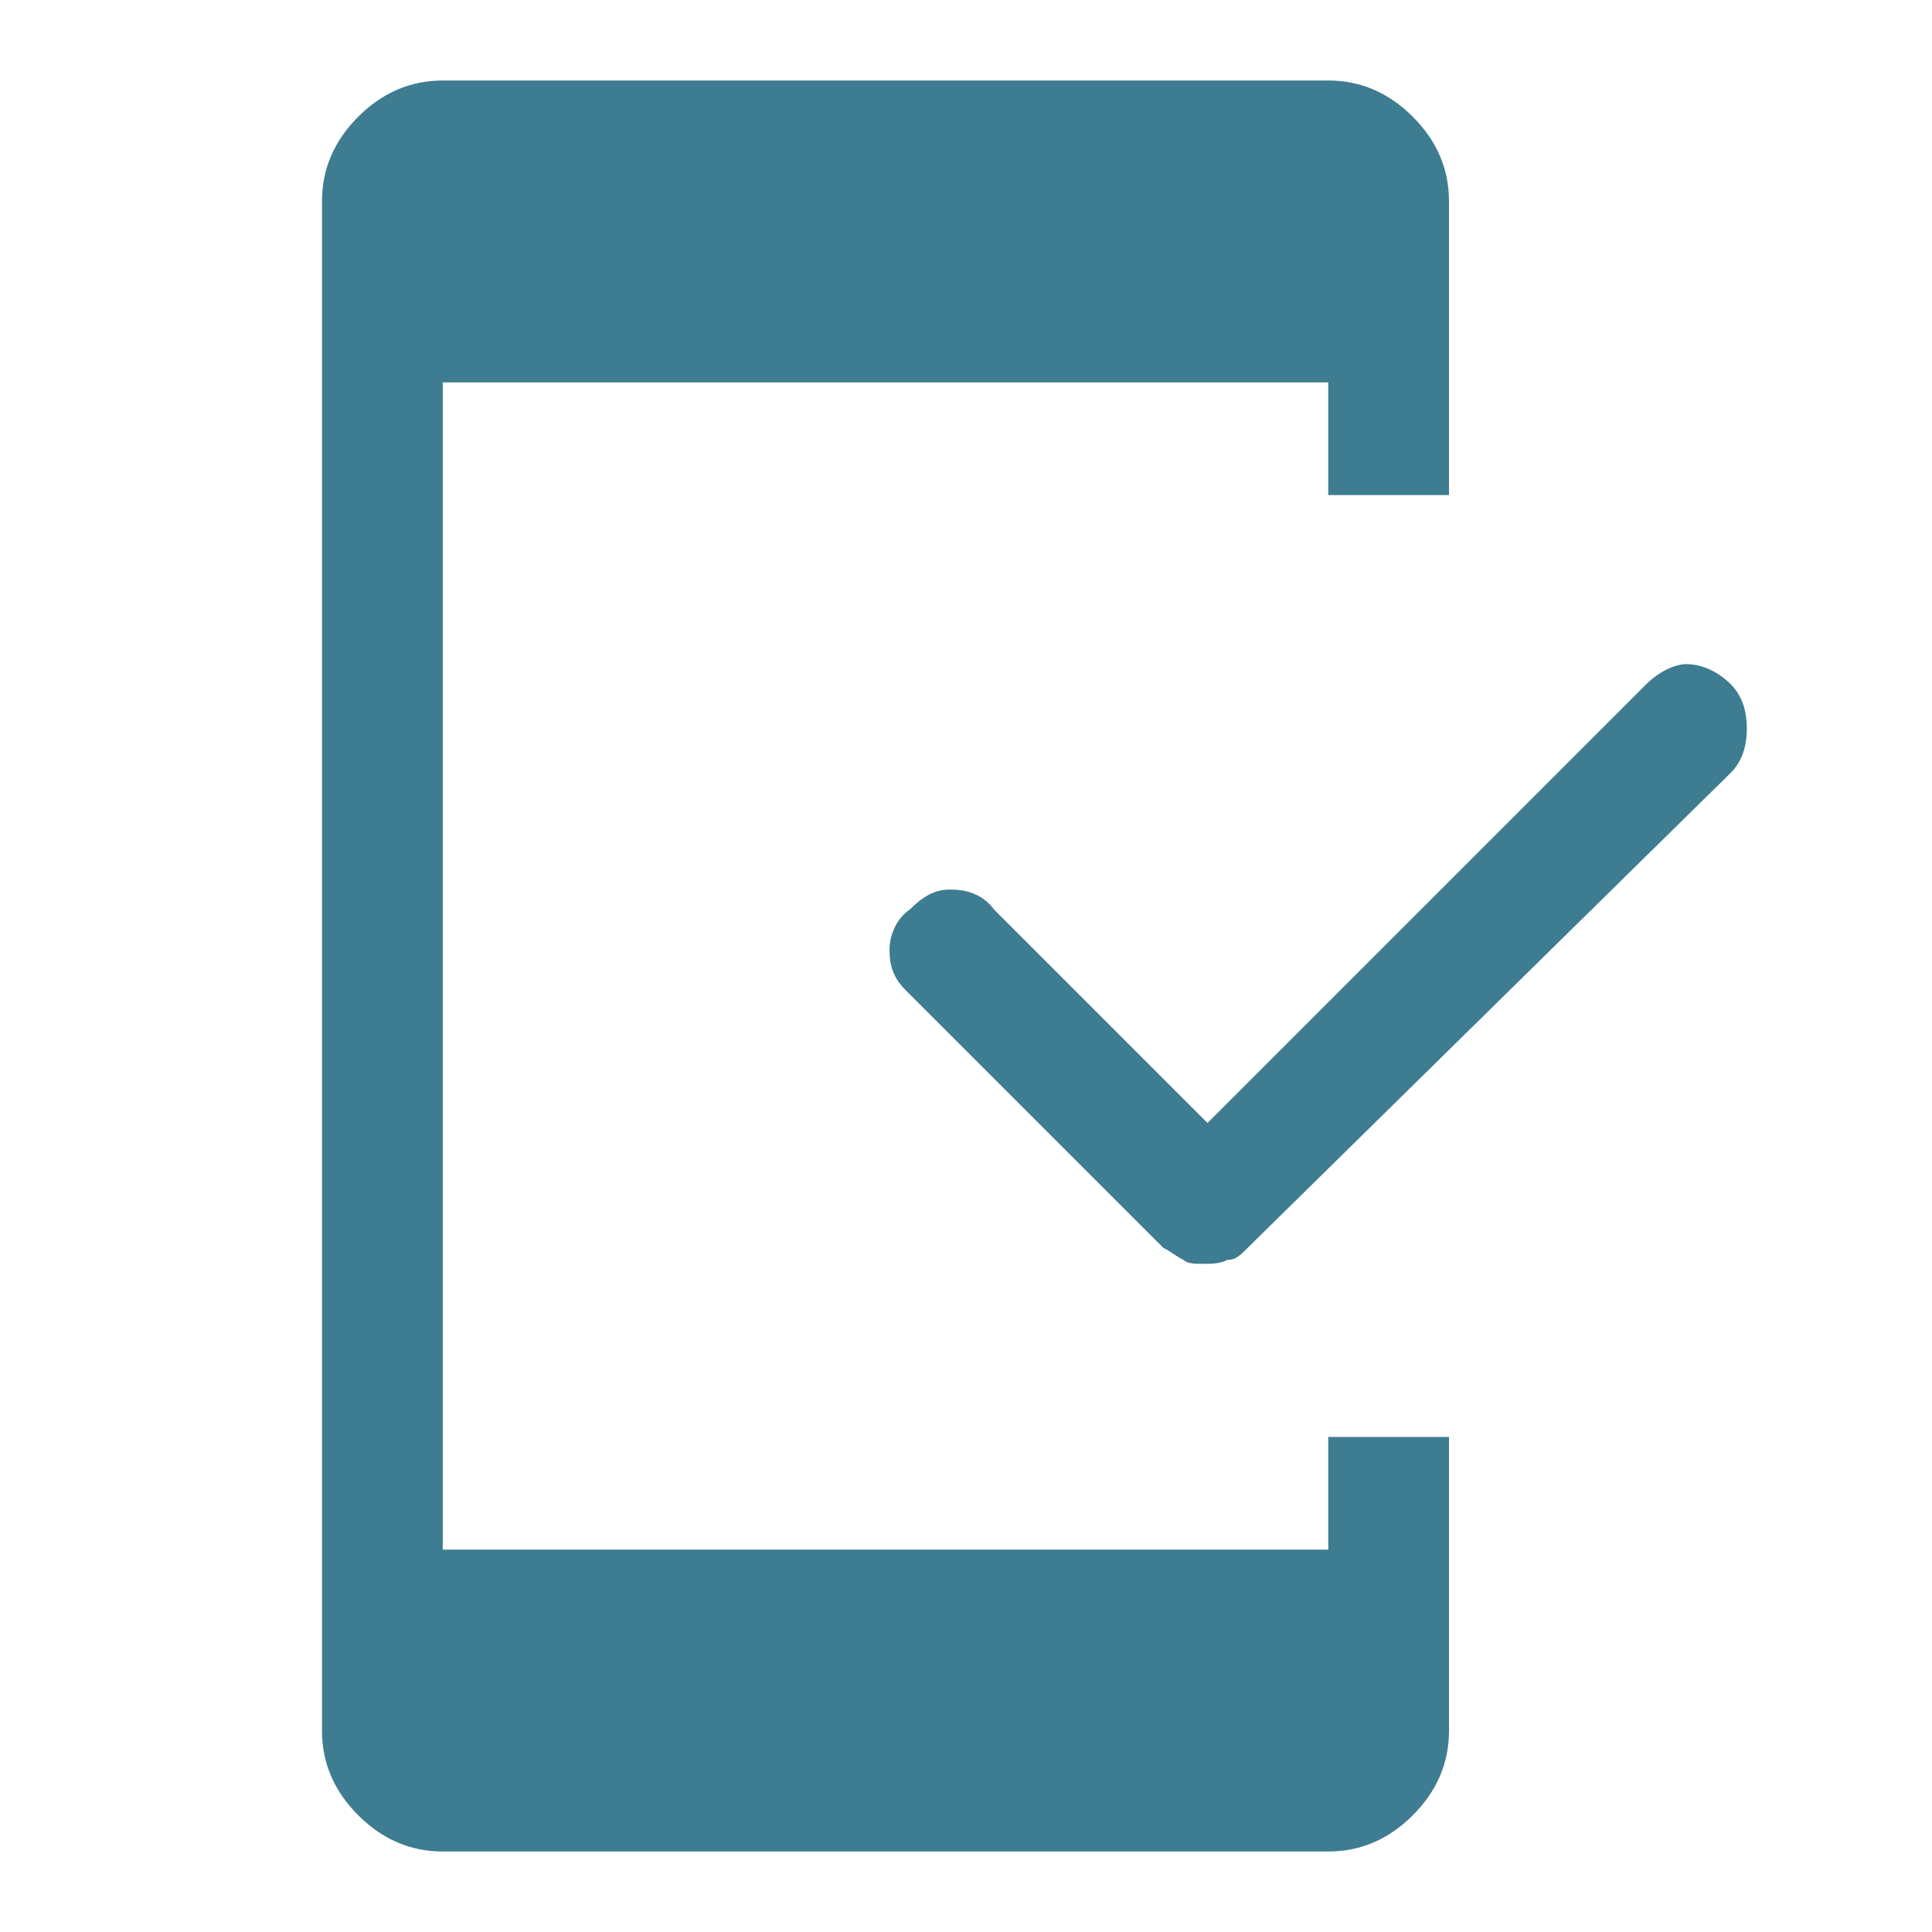 <?xml version="1.0" encoding="utf-8"?>
<!-- Generator: Adobe Illustrator 26.2.1, SVG Export Plug-In . SVG Version: 6.00 Build 0)  -->
<svg version="1.1" id="Layer_1" xmlns="http://www.w3.org/2000/svg" xmlns:xlink="http://www.w3.org/1999/xlink" x="0px" y="0px"
	 viewBox="0 0 48 48" style="enable-background:new 0 0 48 48;" xml:space="preserve">
<style type="text/css">
	.st0{fill:#3E7C92;}
</style>
<path class="st0" d="M29.9,31.4c-0.2,0-0.4,0-0.5-0.1c-0.2-0.1-0.3-0.2-0.5-0.3l-6.4-6.4c-0.3-0.3-0.4-0.6-0.4-1s0.2-0.8,0.5-1
	c0.3-0.3,0.6-0.5,1-0.5s0.8,0.1,1.1,0.5l5.3,5.3l10.9-10.9c0.3-0.3,0.7-0.5,1-0.5c0.4,0,0.8,0.2,1.1,0.5s0.4,0.7,0.4,1.1
	c0,0.4-0.1,0.8-0.4,1.1L31,31c-0.2,0.2-0.3,0.3-0.5,0.3C30.3,31.4,30.1,31.4,29.9,31.4z M11,46c-0.8,0-1.5-0.3-2.1-0.9S8,43.8,8,43
	V5c0-0.8,0.3-1.5,0.9-2.1S10.2,2,11,2h22c0.8,0,1.5,0.3,2.1,0.9S36,4.2,36,5v7.3h-3V9.5H11v29h22v-2.8h3V43c0,0.8-0.3,1.5-0.9,2.1
	S33.8,46,33,46H11z"/>
</svg>
